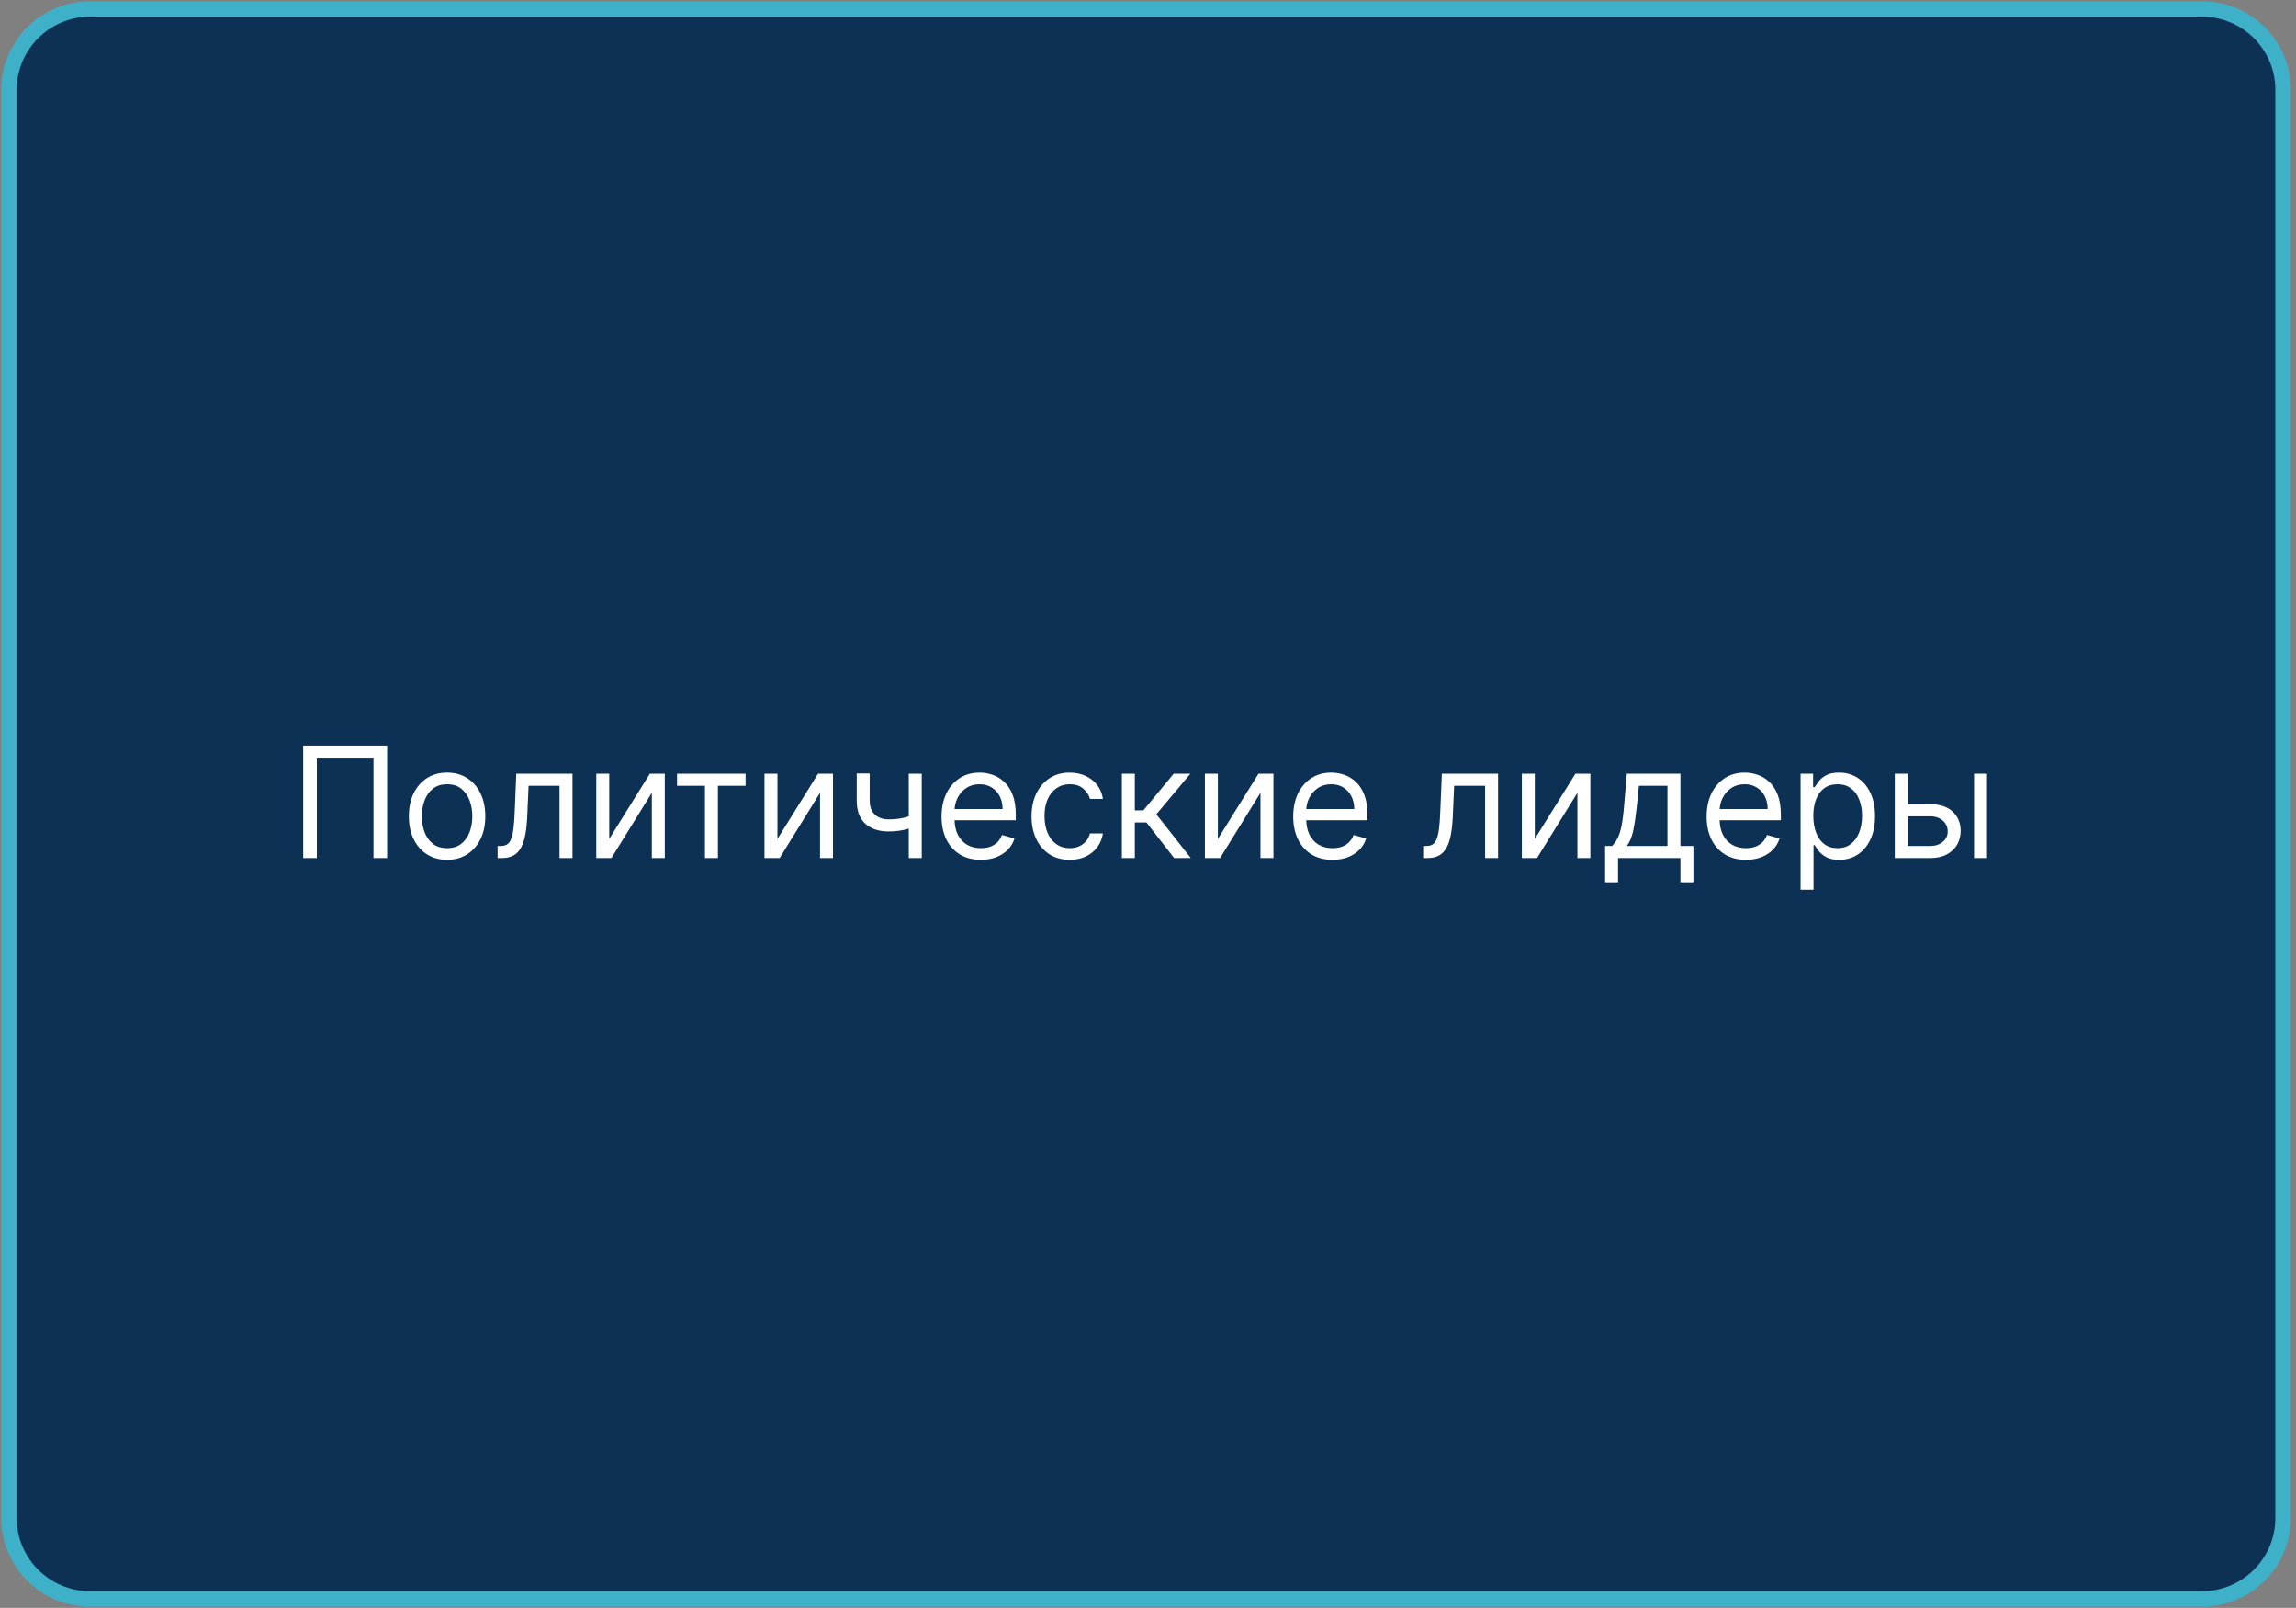 <?xml version="1.0" encoding="UTF-8"?> <svg xmlns="http://www.w3.org/2000/svg" width="297" height="208" viewBox="0 0 297 208" fill="none"><rect x="0" y="0" width="297" height="208" fill="#808080" stroke="none"/><g clip-path="url(#clip0_4264_37)"><path d="M284.844 1.164H11.646C5.857 1.164 1.164 5.846 1.164 11.622V196.382C1.164 202.158 5.857 206.84 11.646 206.84H284.844C290.634 206.84 295.327 202.158 295.327 196.382V11.622C295.327 5.846 290.634 1.164 284.844 1.164Z" fill="#0D3155" stroke="#3EB1C8" stroke-width="2"></path><path d="M50.076 96.454V111H48.314V98.017H40.985V111H39.223V96.454H50.076ZM57.833 111.227C56.848 111.227 55.984 110.993 55.241 110.524C54.502 110.055 53.925 109.4 53.508 108.557C53.096 107.714 52.89 106.729 52.89 105.602C52.89 104.466 53.096 103.474 53.508 102.626C53.925 101.779 54.502 101.121 55.241 100.652C55.984 100.183 56.848 99.949 57.833 99.949C58.818 99.949 59.68 100.183 60.418 100.652C61.162 101.121 61.739 101.779 62.151 102.626C62.568 103.474 62.776 104.466 62.776 105.602C62.776 106.729 62.568 107.714 62.151 108.557C61.739 109.4 61.162 110.055 60.418 110.524C59.68 110.993 58.818 111.227 57.833 111.227ZM57.833 109.722C58.581 109.722 59.197 109.53 59.68 109.146C60.163 108.763 60.52 108.259 60.752 107.634C60.984 107.009 61.1 106.331 61.1 105.602C61.1 104.873 60.984 104.194 60.752 103.564C60.52 102.934 60.163 102.425 59.68 102.037C59.197 101.649 58.581 101.455 57.833 101.455C57.085 101.455 56.469 101.649 55.986 102.037C55.504 102.425 55.146 102.934 54.914 103.564C54.682 104.194 54.566 104.873 54.566 105.602C54.566 106.331 54.682 107.009 54.914 107.634C55.146 108.259 55.504 108.763 55.986 109.146C56.469 109.53 57.085 109.722 57.833 109.722ZM64.369 111V109.438H64.767C65.093 109.438 65.366 109.374 65.584 109.246C65.801 109.113 65.976 108.884 66.109 108.557C66.246 108.225 66.35 107.766 66.421 107.179C66.497 106.587 66.552 105.834 66.585 104.92L66.784 100.091H74.056V111H72.38V101.653H68.375L68.204 105.545C68.166 106.44 68.086 107.229 67.963 107.911C67.844 108.588 67.662 109.156 67.416 109.615C67.174 110.074 66.852 110.42 66.45 110.652C66.047 110.884 65.543 111 64.937 111H64.369ZM78.808 108.528L84.064 100.091H85.995V111H84.319V102.562L79.092 111H77.132V100.091H78.808V108.528ZM87.581 101.653V100.091H96.445V101.653H92.865V111H91.189V101.653H87.581ZM100.566 108.528L105.821 100.091H107.753V111H106.077V102.562L100.85 111H98.89V100.091H100.566V108.528ZM119.232 100.091V111H117.556V100.091H119.232ZM118.579 105.29V106.852C118.2 106.994 117.824 107.12 117.45 107.229C117.076 107.333 116.683 107.416 116.271 107.477C115.859 107.534 115.406 107.562 114.914 107.562C113.678 107.562 112.686 107.229 111.938 106.561C111.195 105.893 110.823 104.892 110.823 103.557V100.062H112.499V103.557C112.499 104.116 112.606 104.575 112.819 104.935C113.032 105.295 113.321 105.562 113.685 105.737C114.05 105.912 114.46 106 114.914 106C115.624 106 116.266 105.936 116.839 105.808C117.416 105.676 117.996 105.503 118.579 105.29ZM126.881 111.227C125.83 111.227 124.924 110.995 124.161 110.531C123.404 110.062 122.819 109.409 122.407 108.571C122 107.728 121.796 106.748 121.796 105.631C121.796 104.513 122 103.528 122.407 102.676C122.819 101.819 123.392 101.152 124.126 100.673C124.864 100.19 125.726 99.949 126.711 99.949C127.279 99.949 127.84 100.044 128.394 100.233C128.948 100.422 129.452 100.73 129.907 101.156C130.362 101.578 130.724 102.136 130.994 102.832C131.263 103.528 131.398 104.385 131.398 105.403V106.114H122.989V104.665H129.694C129.694 104.049 129.571 103.5 129.325 103.017C129.083 102.534 128.737 102.153 128.288 101.874C127.843 101.594 127.317 101.455 126.711 101.455C126.043 101.455 125.466 101.62 124.978 101.952C124.495 102.278 124.123 102.705 123.863 103.23C123.603 103.756 123.472 104.319 123.472 104.92V105.886C123.472 106.71 123.614 107.409 123.898 107.982C124.187 108.55 124.587 108.983 125.099 109.281C125.61 109.575 126.204 109.722 126.881 109.722C127.322 109.722 127.719 109.66 128.075 109.537C128.434 109.409 128.745 109.22 129.005 108.969C129.265 108.713 129.467 108.396 129.609 108.017L131.228 108.472C131.058 109.021 130.771 109.504 130.369 109.92C129.966 110.332 129.469 110.654 128.877 110.886C128.285 111.114 127.62 111.227 126.881 111.227ZM138.38 111.227C137.357 111.227 136.477 110.986 135.738 110.503C134.999 110.02 134.431 109.355 134.033 108.507C133.636 107.66 133.437 106.691 133.437 105.602C133.437 104.494 133.64 103.517 134.048 102.669C134.46 101.817 135.032 101.152 135.766 100.673C136.505 100.19 137.367 99.949 138.352 99.949C139.119 99.949 139.81 100.091 140.425 100.375C141.041 100.659 141.545 101.057 141.938 101.568C142.331 102.08 142.575 102.676 142.67 103.358H140.994C140.866 102.861 140.582 102.42 140.141 102.037C139.706 101.649 139.119 101.455 138.38 101.455C137.727 101.455 137.154 101.625 136.661 101.966C136.174 102.302 135.792 102.778 135.518 103.393C135.248 104.004 135.113 104.722 135.113 105.545C135.113 106.388 135.246 107.122 135.511 107.747C135.781 108.372 136.159 108.857 136.647 109.203C137.139 109.549 137.717 109.722 138.38 109.722C138.816 109.722 139.211 109.646 139.566 109.494C139.921 109.343 140.222 109.125 140.468 108.841C140.714 108.557 140.889 108.216 140.994 107.818H142.67C142.575 108.462 142.341 109.042 141.967 109.558C141.597 110.07 141.107 110.477 140.496 110.78C139.89 111.078 139.185 111.227 138.38 111.227ZM145.12 111V100.091H146.796V104.835H147.904L151.825 100.091H153.984L149.58 105.347L154.04 111H151.881L148.302 106.398H146.796V111H145.12ZM157.538 108.528L162.794 100.091H164.726V111H163.05V102.562L157.822 111H155.862V100.091H157.538V108.528ZM172.37 111.227C171.319 111.227 170.412 110.995 169.65 110.531C168.892 110.062 168.307 109.409 167.895 108.571C167.488 107.728 167.284 106.748 167.284 105.631C167.284 104.513 167.488 103.528 167.895 102.676C168.307 101.819 168.88 101.152 169.614 100.673C170.353 100.19 171.214 99.949 172.199 99.949C172.767 99.949 173.328 100.044 173.882 100.233C174.436 100.422 174.941 100.73 175.395 101.156C175.85 101.578 176.212 102.136 176.482 102.832C176.752 103.528 176.887 104.385 176.887 105.403V106.114H168.478V104.665H175.182C175.182 104.049 175.059 103.5 174.813 103.017C174.571 102.534 174.226 102.153 173.776 101.874C173.331 101.594 172.805 101.455 172.199 101.455C171.532 101.455 170.954 101.62 170.466 101.952C169.983 102.278 169.612 102.705 169.351 103.23C169.091 103.756 168.961 104.319 168.961 104.92V105.886C168.961 106.71 169.103 107.409 169.387 107.982C169.676 108.55 170.076 108.983 170.587 109.281C171.098 109.575 171.693 109.722 172.37 109.722C172.81 109.722 173.208 109.66 173.563 109.537C173.923 109.409 174.233 109.22 174.493 108.969C174.754 108.713 174.955 108.396 175.097 108.017L176.716 108.472C176.546 109.021 176.259 109.504 175.857 109.92C175.454 110.332 174.957 110.654 174.365 110.886C173.774 111.114 173.108 111.227 172.37 111.227ZM184.096 111V109.438H184.493C184.82 109.438 185.092 109.374 185.31 109.246C185.528 109.113 185.703 108.884 185.836 108.557C185.973 108.225 186.077 107.766 186.148 107.179C186.224 106.587 186.278 105.834 186.311 104.92L186.51 100.091H193.783V111H192.107V101.653H188.101L187.931 105.545C187.893 106.44 187.812 107.229 187.689 107.911C187.571 108.588 187.389 109.156 187.142 109.615C186.901 110.074 186.579 110.42 186.176 110.652C185.774 110.884 185.27 111 184.664 111H184.096ZM198.534 108.528L203.79 100.091H205.722V111H204.046V102.562L198.819 111H196.858V100.091H198.534V108.528ZM207.627 114.125V109.438H208.536C208.759 109.205 208.951 108.955 209.112 108.685C209.272 108.415 209.412 108.095 209.531 107.726C209.654 107.352 209.758 106.897 209.843 106.362C209.928 105.822 210.004 105.171 210.07 104.409L210.44 100.091H217.371V109.438H219.048V114.125H217.371V111H209.303V114.125H207.627ZM210.44 109.438H215.695V101.653H212.002L211.718 104.409C211.6 105.55 211.453 106.547 211.278 107.399C211.103 108.251 210.823 108.931 210.44 109.438ZM225.846 111.227C224.795 111.227 223.888 110.995 223.126 110.531C222.368 110.062 221.784 109.409 221.372 108.571C220.965 107.728 220.761 106.748 220.761 105.631C220.761 104.513 220.965 103.528 221.372 102.676C221.784 101.819 222.357 101.152 223.091 100.673C223.829 100.19 224.691 99.949 225.676 99.949C226.244 99.949 226.805 100.044 227.359 100.233C227.913 100.422 228.417 100.73 228.872 101.156C229.326 101.578 229.689 102.136 229.958 102.832C230.228 103.528 230.363 104.385 230.363 105.403V106.114H221.954V104.665H228.659C228.659 104.049 228.536 103.5 228.289 103.017C228.048 102.534 227.702 102.153 227.252 101.874C226.807 101.594 226.282 101.455 225.676 101.455C225.008 101.455 224.431 101.62 223.943 101.952C223.46 102.278 223.088 102.705 222.828 103.23C222.567 103.756 222.437 104.319 222.437 104.92V105.886C222.437 106.71 222.579 107.409 222.863 107.982C223.152 108.55 223.552 108.983 224.064 109.281C224.575 109.575 225.169 109.722 225.846 109.722C226.287 109.722 226.684 109.66 227.039 109.537C227.399 109.409 227.709 109.22 227.97 108.969C228.23 108.713 228.431 108.396 228.574 108.017L230.193 108.472C230.022 109.021 229.736 109.504 229.333 109.92C228.931 110.332 228.434 110.654 227.842 110.886C227.25 111.114 226.585 111.227 225.846 111.227ZM232.913 115.091V100.091H234.532V101.824H234.731C234.854 101.634 235.025 101.393 235.243 101.099C235.465 100.801 235.782 100.536 236.194 100.304C236.611 100.067 237.174 99.949 237.885 99.949C238.803 99.949 239.613 100.179 240.314 100.638C241.014 101.097 241.561 101.748 241.954 102.591C242.347 103.434 242.544 104.428 242.544 105.574C242.544 106.729 242.347 107.731 241.954 108.578C241.561 109.421 241.017 110.074 240.321 110.538C239.625 110.998 238.822 111.227 237.913 111.227C237.212 111.227 236.651 111.111 236.23 110.879C235.808 110.643 235.484 110.375 235.257 110.077C235.029 109.774 234.854 109.523 234.731 109.324H234.589V115.091H232.913ZM234.561 105.545C234.561 106.369 234.681 107.096 234.923 107.726C235.164 108.351 235.517 108.841 235.981 109.196C236.445 109.546 237.013 109.722 237.686 109.722C238.386 109.722 238.971 109.537 239.44 109.168C239.913 108.794 240.269 108.292 240.505 107.662C240.747 107.027 240.868 106.322 240.868 105.545C240.868 104.778 240.749 104.087 240.512 103.472C240.28 102.851 239.928 102.361 239.454 102.001C238.985 101.637 238.396 101.455 237.686 101.455C237.004 101.455 236.431 101.627 235.967 101.973C235.503 102.314 235.153 102.792 234.916 103.408C234.679 104.018 234.561 104.731 234.561 105.545ZM246.549 104.04H249.674C250.953 104.04 251.931 104.364 252.608 105.013C253.285 105.661 253.623 106.483 253.623 107.477C253.623 108.131 253.472 108.725 253.169 109.26C252.866 109.79 252.421 110.214 251.833 110.531C251.246 110.844 250.527 111 249.674 111H245.1V100.091H246.777V109.438H249.674C250.337 109.438 250.882 109.262 251.308 108.912C251.734 108.562 251.947 108.112 251.947 107.562C251.947 106.985 251.734 106.514 251.308 106.149C250.882 105.785 250.337 105.602 249.674 105.602H246.549V104.04ZM255.356 111V100.091H257.032V111H255.356Z" fill="white"></path></g><defs><clipPath id="clip0_4264_37"><rect width="297" height="208" fill="white"></rect></clipPath></defs></svg> 